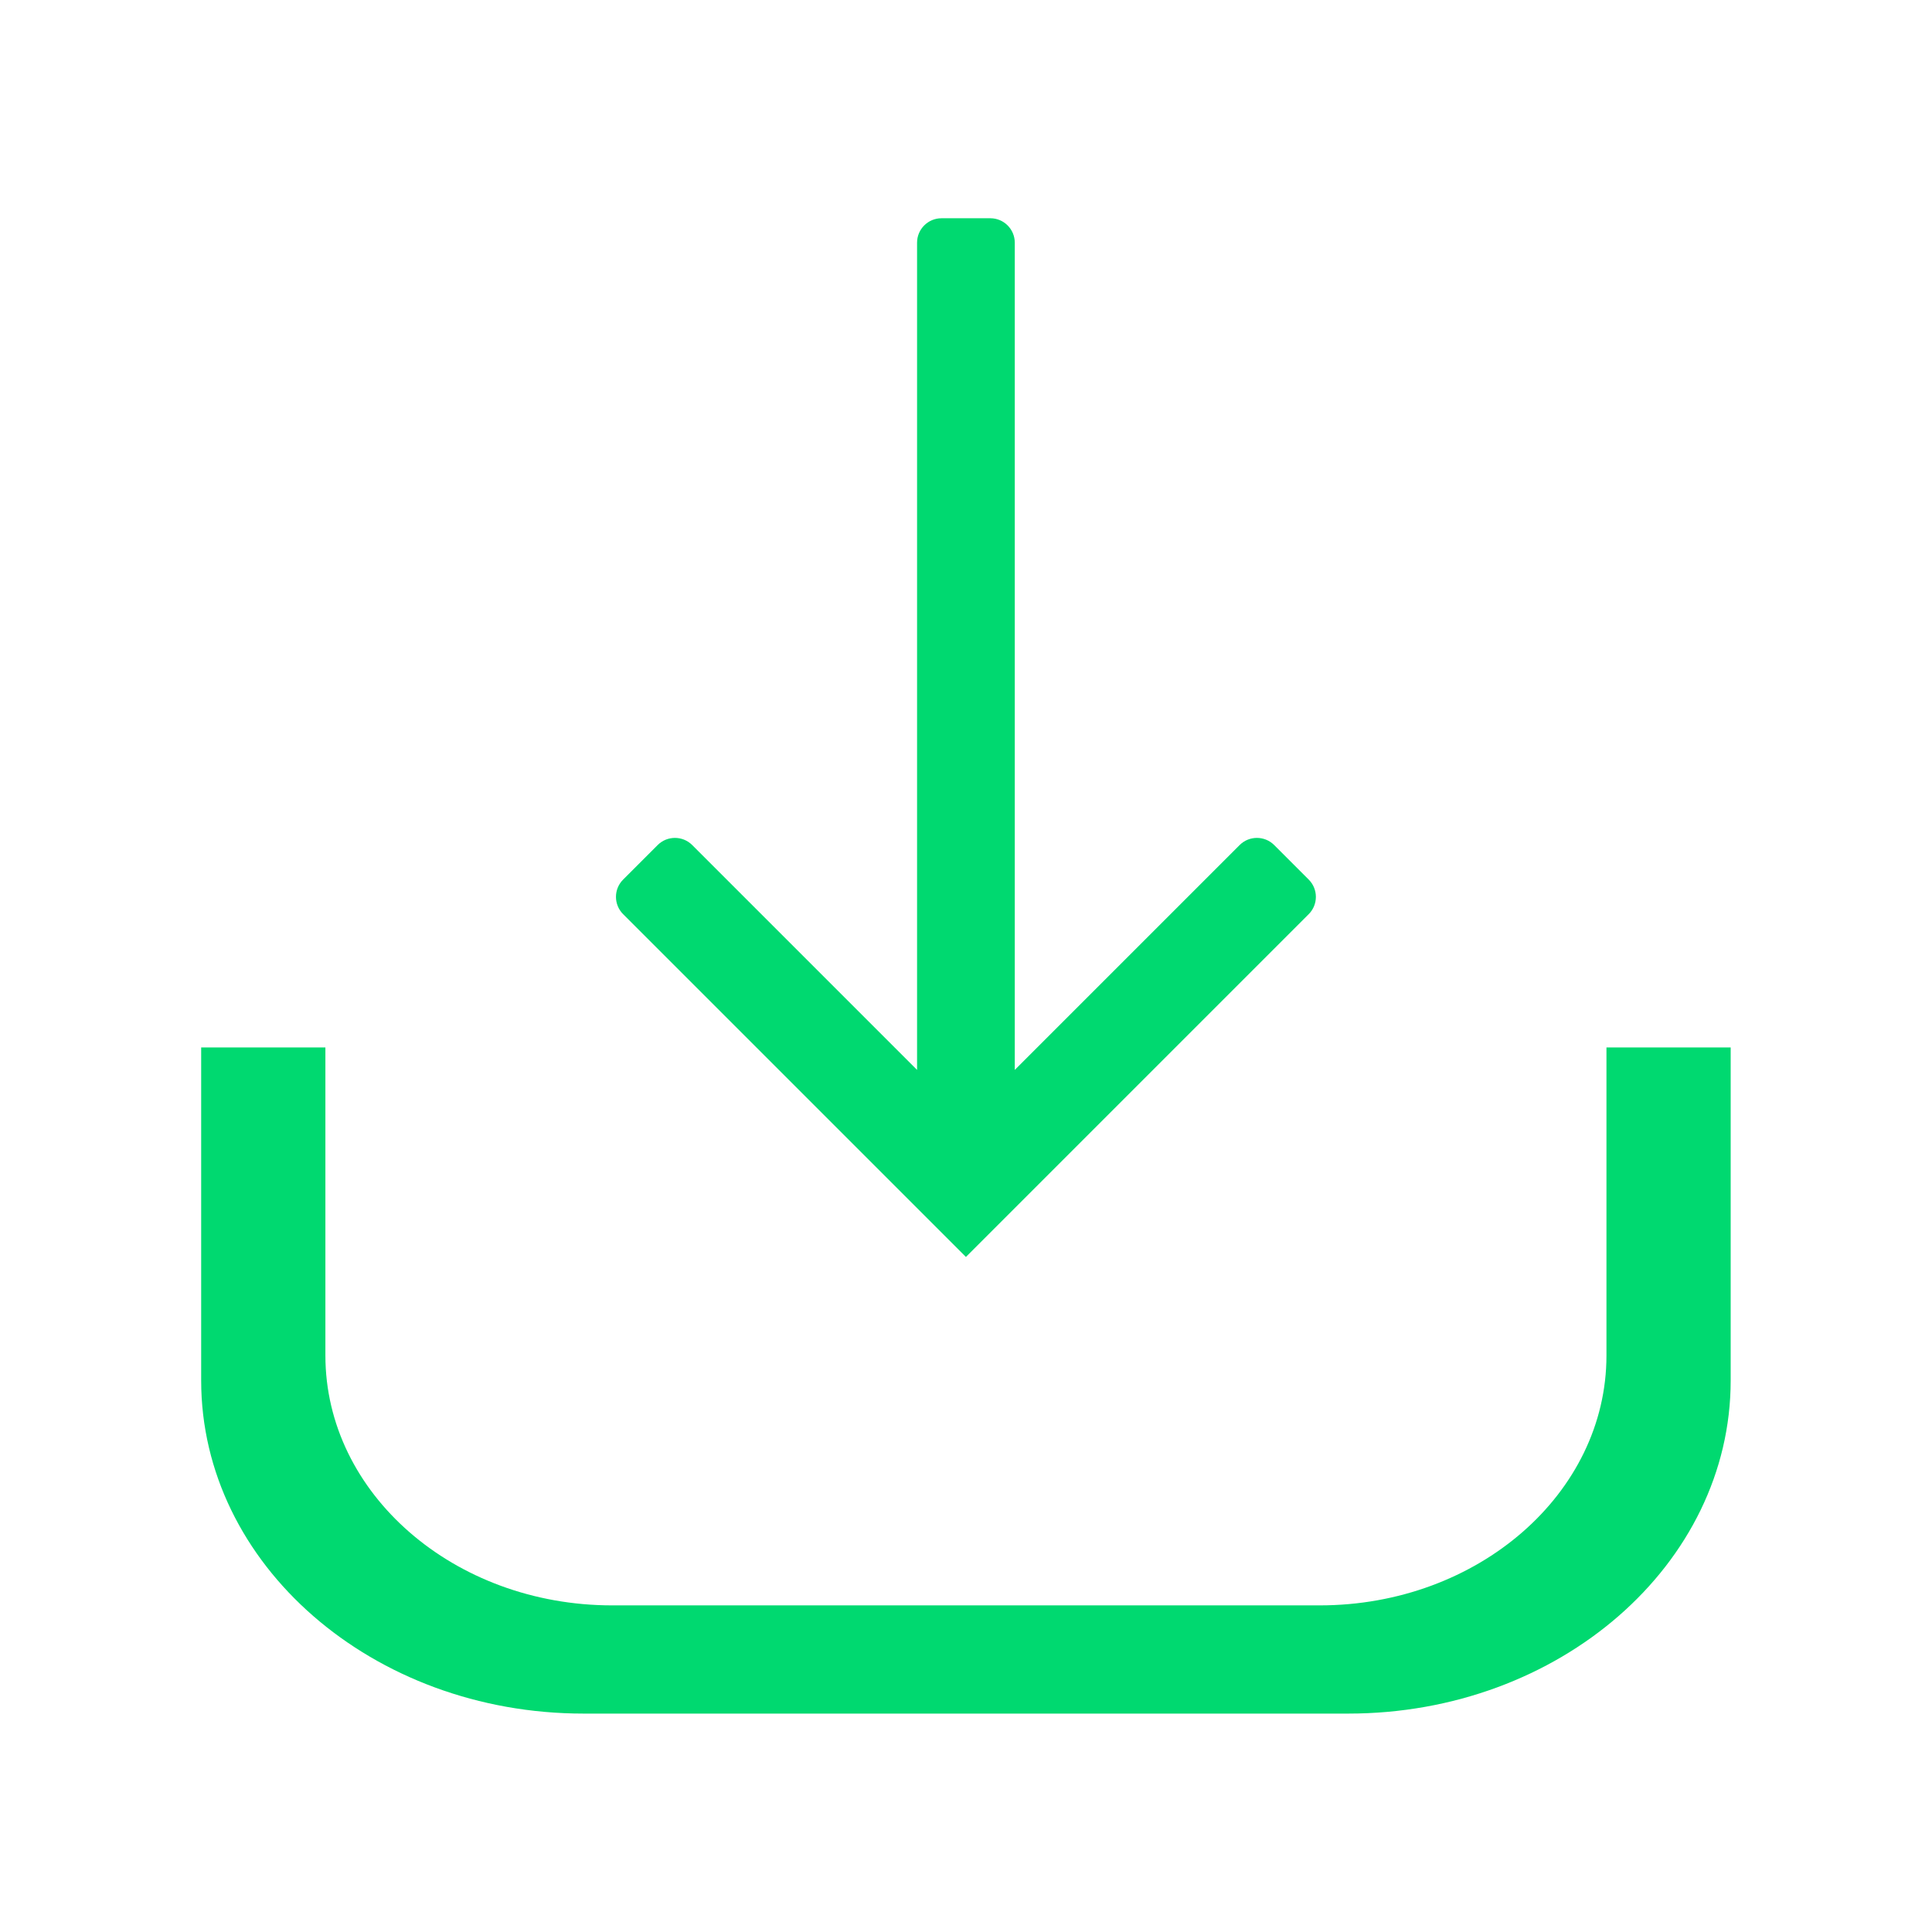 <?xml version="1.0" encoding="UTF-8" standalone="no"?><!DOCTYPE svg PUBLIC "-//W3C//DTD SVG 1.1//EN" "http://www.w3.org/Graphics/SVG/1.1/DTD/svg11.dtd"><svg width="100%" height="100%" viewBox="0 0 4167 4167" version="1.1" xmlns="http://www.w3.org/2000/svg" xmlns:xlink="http://www.w3.org/1999/xlink" xml:space="preserve" xmlns:serif="http://www.serif.com/" style="fill-rule:evenodd;clip-rule:evenodd;stroke-linejoin:round;stroke-miterlimit:2;"><path d="M1977.96,2307.62l0,-1784.19c0,-29.08 23.609,-52.688 52.688,-52.688l105.375,-0c29.079,-0 52.688,23.608 52.688,52.688l-0,1784.19l484.979,-484.979c20.562,-20.562 53.949,-20.562 74.511,-0l74.512,74.511c20.562,20.562 20.562,53.95 -0,74.512l-739.378,739.378l-739.377,-739.378c-20.562,-20.562 -20.562,-53.95 -0,-74.512l74.511,-74.511c20.562,-20.562 53.95,-20.562 74.512,-0l484.979,484.979Zm1754.82,-48.49l0,718.395c0,396.493 -369.546,718.395 -824.723,718.395l-1649.45,-0c-455.176,-0 -824.722,-321.902 -824.722,-718.395l-0,-718.395l267.936,0l0,664.527c0,297.411 277.197,538.87 618.627,538.87l1525.77,0c341.429,0 618.627,-241.459 618.627,-538.87l-0,-664.527l267.936,0Z" style="fill:#00d970;"/></svg>